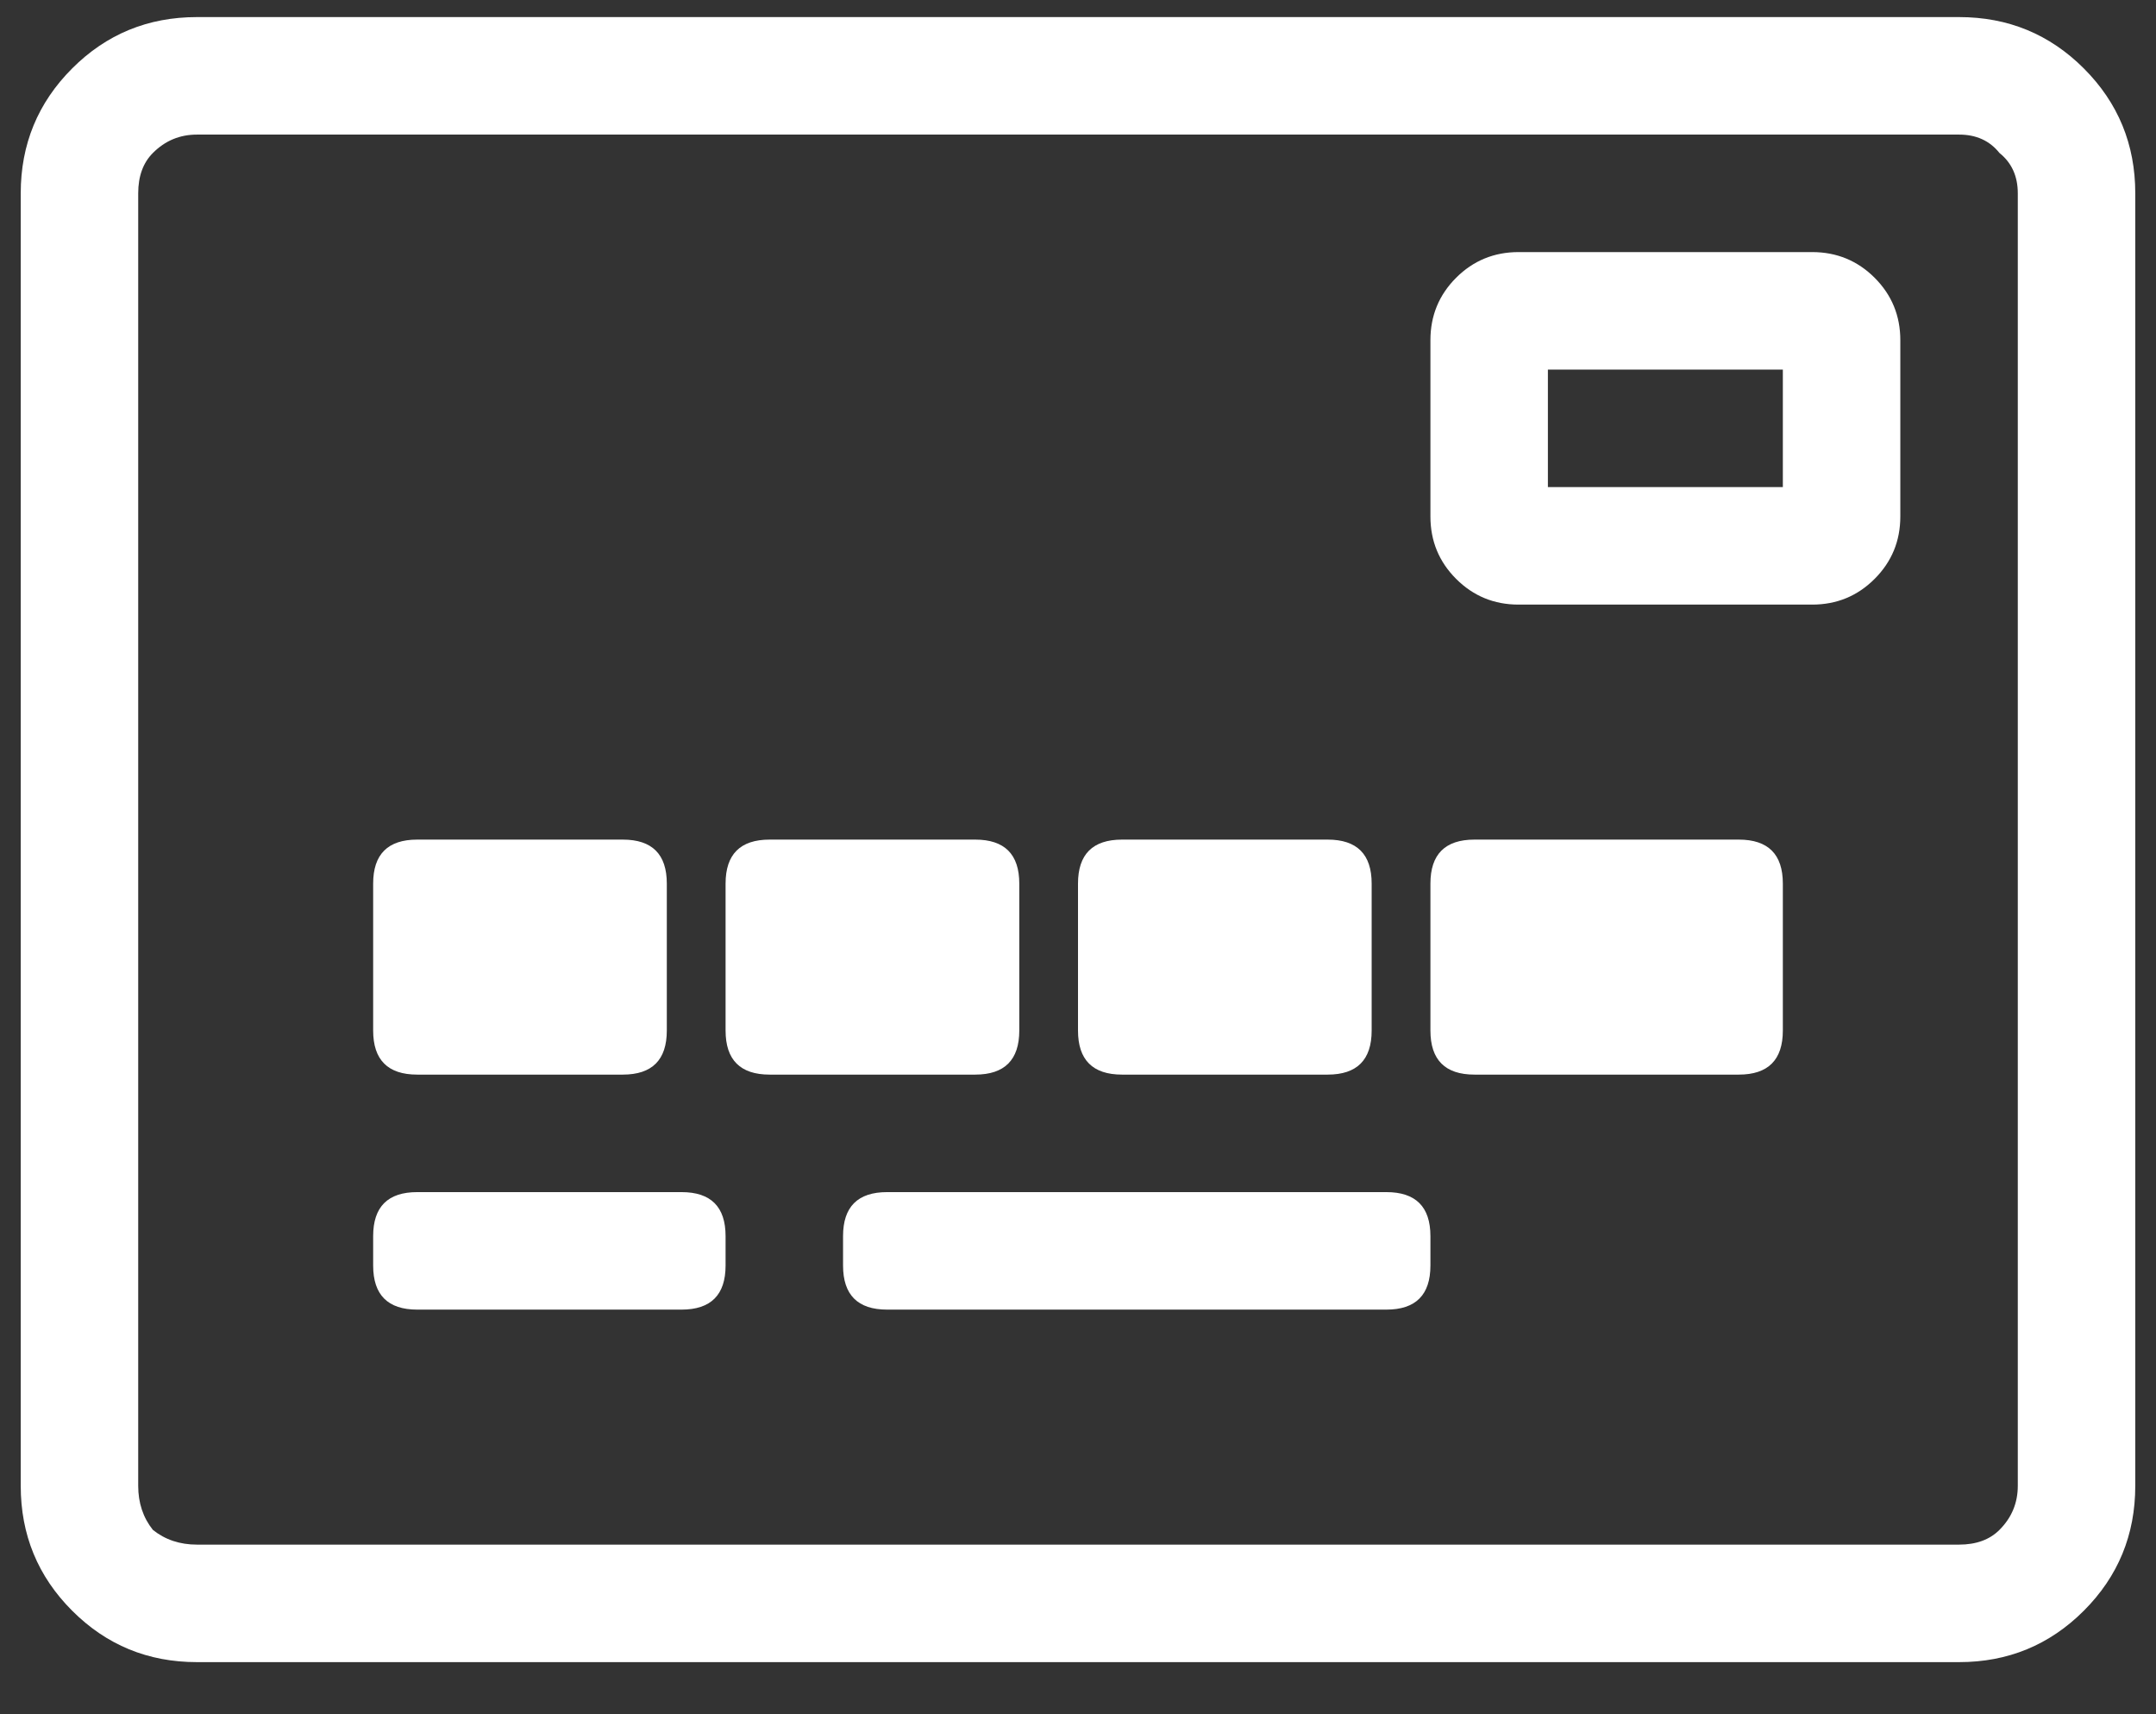 <svg xmlns="http://www.w3.org/2000/svg" width="39" height="31" viewBox="0 0 39 31" fill="none"><rect x="0" y="0" width="39" height="31" fill="#333333" stroke="none"/><path d="M35.438 0.309C36.323 0.309 37.075 0.618 37.695 1.238C38.315 1.858 38.625 2.611 38.625 3.496V26.871C38.625 27.756 38.315 28.509 37.695 29.129C37.075 29.749 36.323 30.059 35.438 30.059H3.562C2.677 30.059 1.924 29.749 1.305 29.129C0.685 28.509 0.375 27.756 0.375 26.871V3.496C0.375 2.611 0.685 1.858 1.305 1.238C1.924 0.618 2.677 0.309 3.562 0.309H35.438ZM36.5 26.871V3.496C36.5 3.186 36.389 2.943 36.168 2.766C35.991 2.544 35.747 2.434 35.438 2.434H3.562C3.253 2.434 2.987 2.544 2.766 2.766C2.589 2.943 2.5 3.186 2.5 3.496V26.871C2.5 27.181 2.589 27.447 2.766 27.668C2.987 27.845 3.253 27.934 3.562 27.934H35.438C35.747 27.934 35.991 27.845 36.168 27.668C36.389 27.447 36.5 27.181 36.5 26.871ZM13.125 22.355V22.887C13.125 23.418 12.859 23.684 12.328 23.684H7.547C7.016 23.684 6.75 23.418 6.75 22.887V22.355C6.75 21.824 7.016 21.559 7.547 21.559H12.328C12.859 21.559 13.125 21.824 13.125 22.355ZM25.875 22.355V22.887C25.875 23.418 25.609 23.684 25.078 23.684H16.047C15.516 23.684 15.25 23.418 15.25 22.887V22.355C15.25 21.824 15.516 21.559 16.047 21.559H25.078C25.609 21.559 25.875 21.824 25.875 22.355ZM32.781 4.559C33.224 4.559 33.6 4.714 33.91 5.023C34.22 5.333 34.375 5.71 34.375 6.152V9.34C34.375 9.783 34.22 10.159 33.91 10.469C33.6 10.779 33.224 10.934 32.781 10.934H27.469C27.026 10.934 26.65 10.779 26.34 10.469C26.03 10.159 25.875 9.783 25.875 9.34V6.152C25.875 5.71 26.03 5.333 26.34 5.023C26.65 4.714 27.026 4.559 27.469 4.559H32.781ZM32.25 8.809V6.684H28V8.809H32.25ZM17.641 19.434H13.922C13.391 19.434 13.125 19.168 13.125 18.637V15.98C13.125 15.449 13.391 15.184 13.922 15.184H17.641C18.172 15.184 18.438 15.449 18.438 15.98V18.637C18.438 19.168 18.172 19.434 17.641 19.434ZM19.5 18.637V15.98C19.5 15.449 19.766 15.184 20.297 15.184H24.016C24.547 15.184 24.812 15.449 24.812 15.98V18.637C24.812 19.168 24.547 19.434 24.016 19.434H20.297C19.766 19.434 19.5 19.168 19.5 18.637ZM6.75 18.637V15.98C6.75 15.449 7.016 15.184 7.547 15.184H11.266C11.797 15.184 12.062 15.449 12.062 15.98V18.637C12.062 19.168 11.797 19.434 11.266 19.434H7.547C7.016 19.434 6.75 19.168 6.75 18.637ZM32.25 15.98V18.637C32.25 19.168 31.984 19.434 31.453 19.434H26.672C26.141 19.434 25.875 19.168 25.875 18.637V15.98C25.875 15.449 26.141 15.184 26.672 15.184H31.453C31.984 15.184 32.25 15.449 32.25 15.98Z" fill="white"></path></svg>